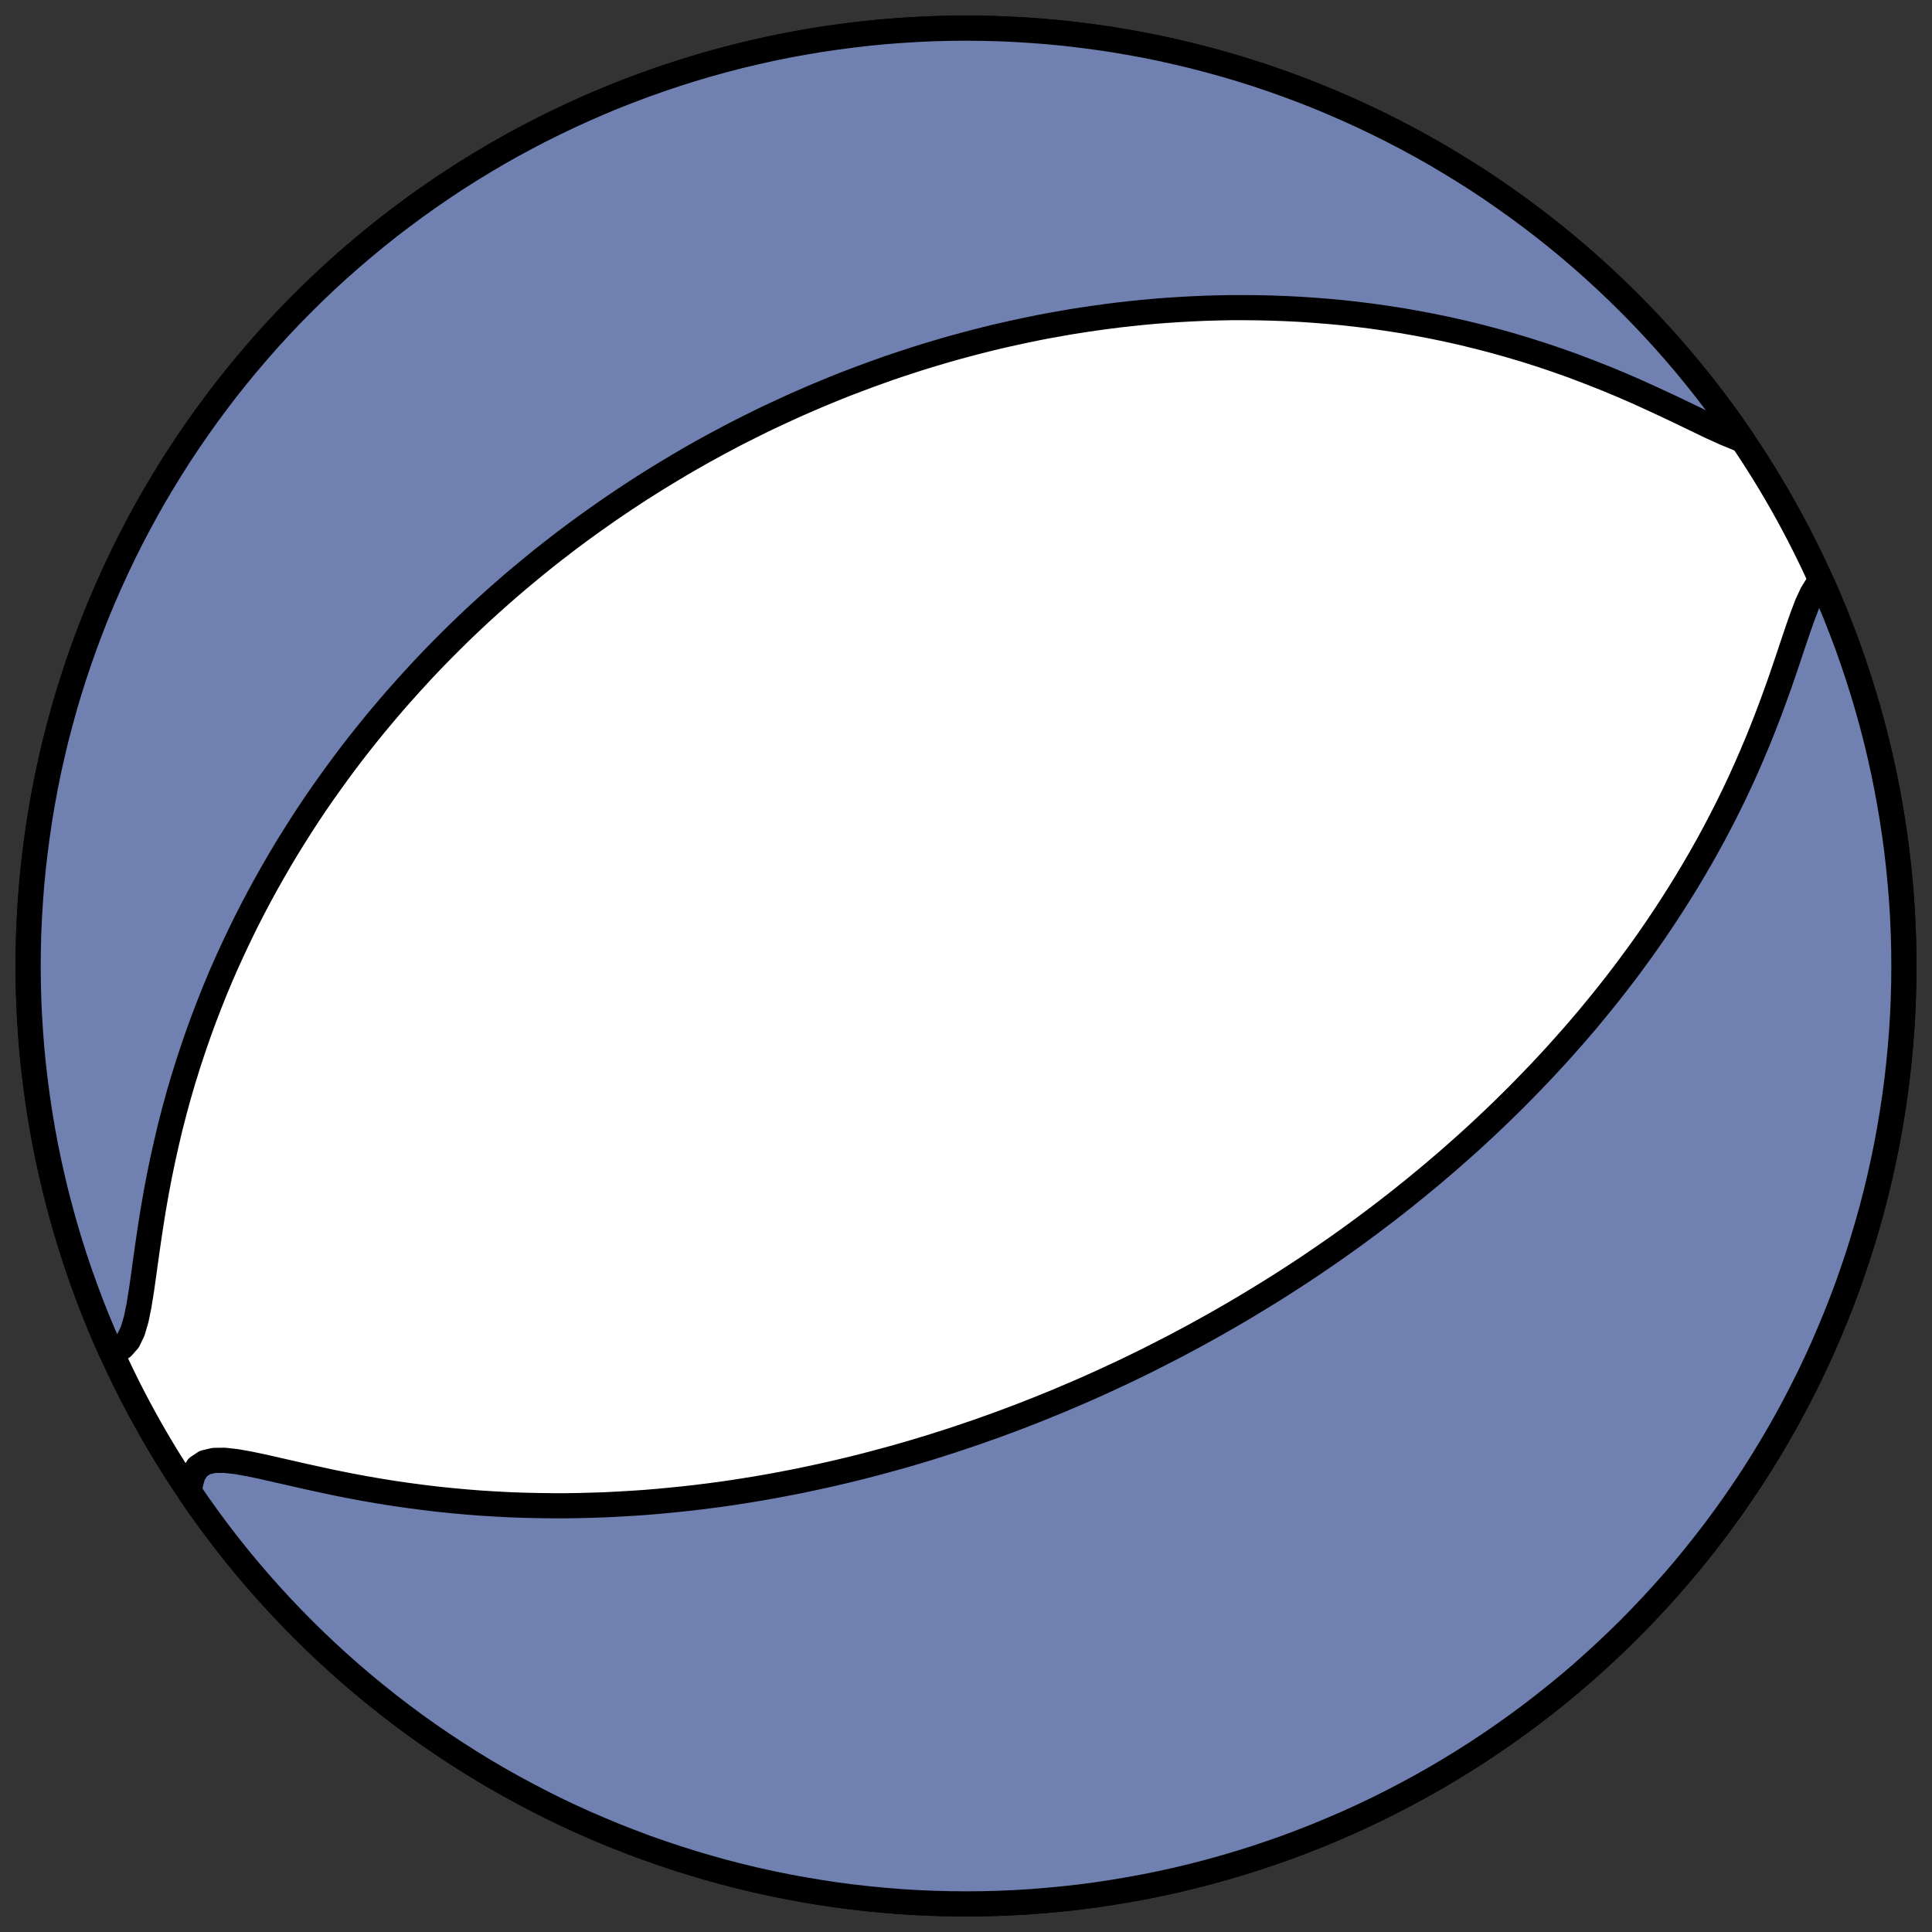 <?xml version="1.0" encoding="utf-8" standalone="no"?>
<!DOCTYPE svg PUBLIC "-//W3C//DTD SVG 1.1//EN"
  "http://www.w3.org/Graphics/SVG/1.1/DTD/svg11.dtd">
<!-- Created with matplotlib (https://matplotlib.org/) -->
<svg height="30.722pt" version="1.1" viewBox="0 0 30.722 30.722" width="30.722pt" xmlns="http://www.w3.org/2000/svg" xmlns:xlink="http://www.w3.org/1999/xlink">
 <rect x="0" y="0" width="30.722" height="30.722" fill="#333333" stroke="none"/>
 <defs>
  <style type="text/css">
*{stroke-linecap:butt;stroke-linejoin:round;}
  </style>
 </defs>
 <g id="figure_1">
  <g id="patch_1">
   <path d="M 0 30.722 
L 30.722 30.722 
L 30.722 0 
L 0 0 
z
" style="fill:none;"/>
  </g>
  <g id="axes_1">
   <g id="patch_2">
    <path clip-path="url(#p1d83ad96c3)" d="M 15.361 30.275 
C 19.316 30.275 23.11 28.704 25.907 25.907 
C 28.704 23.11 30.275 19.316 30.275 15.361 
C 30.275 11.406 28.704 7.612 25.907 4.816 
C 23.11 2.019 19.316 0.447 15.361 0.447 
C 11.406 0.447 7.612 2.019 4.816 4.816 
C 2.019 7.612 0.447 11.406 0.447 15.361 
C 0.447 19.316 2.019 23.11 4.816 25.907 
C 7.612 28.704 11.406 30.275 15.361 30.275 
z
" style="fill:#ffffff;stroke:#000000;stroke-linejoin:miter;stroke-width:0.4;"/>
   </g>
   <g id="patch_3">
    <path clip-path="url(#p1d83ad96c3)" d="M 3.017 23.73 
L 3.026 23.61 
L 3.07 23.45 
L 3.147 23.331 
L 3.258 23.257 
L 3.401 23.223 
L 3.57 23.221 
L 3.758 23.242 
L 3.96 23.278 
L 4.172 23.322 
L 4.392 23.372 
L 4.616 23.423 
L 4.845 23.475 
L 5.077 23.526 
L 5.31 23.576 
L 5.545 23.623 
L 5.78 23.667 
L 6.016 23.708 
L 6.251 23.746 
L 6.487 23.78 
L 6.721 23.811 
L 6.955 23.839 
L 7.188 23.863 
L 7.419 23.884 
L 7.65 23.902 
L 7.878 23.916 
L 8.105 23.928 
L 8.33 23.936 
L 8.553 23.941 
L 8.774 23.944 
L 8.993 23.944 
L 9.21 23.941 
L 9.424 23.935 
L 9.637 23.928 
L 9.847 23.917 
L 10.055 23.905 
L 10.26 23.891 
L 10.463 23.874 
L 10.664 23.855 
L 10.862 23.835 
L 11.058 23.813 
L 11.252 23.789 
L 11.443 23.764 
L 11.633 23.737 
L 11.819 23.708 
L 12.004 23.678 
L 12.186 23.647 
L 12.366 23.614 
L 12.544 23.58 
L 12.719 23.546 
L 12.893 23.509 
L 13.064 23.472 
L 13.234 23.434 
L 13.401 23.395 
L 13.567 23.355 
L 13.73 23.314 
L 13.892 23.272 
L 14.052 23.229 
L 14.21 23.186 
L 14.366 23.142 
L 14.521 23.097 
L 14.674 23.051 
L 14.825 23.005 
L 14.975 22.957 
L 15.123 22.91 
L 15.27 22.861 
L 15.415 22.812 
L 15.559 22.763 
L 15.701 22.712 
L 15.843 22.662 
L 15.983 22.61 
L 16.122 22.558 
L 16.259 22.506 
L 16.396 22.452 
L 16.531 22.399 
L 16.665 22.344 
L 16.799 22.29 
L 16.931 22.234 
L 17.062 22.178 
L 17.193 22.122 
L 17.322 22.065 
L 17.451 22.007 
L 17.579 21.949 
L 17.706 21.89 
L 17.833 21.831 
L 17.959 21.771 
L 18.084 21.71 
L 18.209 21.649 
L 18.332 21.587 
L 18.456 21.524 
L 18.579 21.461 
L 18.701 21.398 
L 18.823 21.333 
L 18.945 21.268 
L 18.945 21.268 
L 19.066 21.202 
L 19.187 21.135 
L 19.307 21.068 
L 19.427 21 
L 19.547 20.931 
L 19.667 20.861 
L 19.786 20.791 
L 19.905 20.719 
L 20.024 20.647 
L 20.143 20.574 
L 20.262 20.5 
L 20.381 20.425 
L 20.499 20.349 
L 20.618 20.272 
L 20.737 20.194 
L 20.855 20.115 
L 20.974 20.034 
L 21.092 19.953 
L 21.211 19.871 
L 21.33 19.787 
L 21.449 19.702 
L 21.568 19.616 
L 21.687 19.528 
L 21.806 19.44 
L 21.926 19.349 
L 22.046 19.258 
L 22.165 19.165 
L 22.286 19.07 
L 22.406 18.974 
L 22.527 18.876 
L 22.647 18.777 
L 22.769 18.676 
L 22.89 18.573 
L 23.012 18.469 
L 23.133 18.362 
L 23.256 18.254 
L 23.378 18.144 
L 23.501 18.032 
L 23.624 17.917 
L 23.747 17.801 
L 23.87 17.683 
L 23.994 17.562 
L 24.118 17.439 
L 24.242 17.313 
L 24.366 17.185 
L 24.491 17.055 
L 24.615 16.922 
L 24.74 16.787 
L 24.864 16.649 
L 24.989 16.508 
L 25.113 16.365 
L 25.238 16.219 
L 25.362 16.069 
L 25.486 15.917 
L 25.61 15.762 
L 25.733 15.604 
L 25.856 15.443 
L 25.978 15.278 
L 26.1 15.111 
L 26.221 14.94 
L 26.341 14.766 
L 26.46 14.589 
L 26.578 14.408 
L 26.695 14.224 
L 26.811 14.037 
L 26.925 13.847 
L 27.038 13.653 
L 27.149 13.456 
L 27.258 13.256 
L 27.365 13.052 
L 27.47 12.846 
L 27.573 12.636 
L 27.673 12.424 
L 27.77 12.209 
L 27.865 11.991 
L 27.957 11.772 
L 28.046 11.55 
L 28.132 11.327 
L 28.215 11.102 
L 28.296 10.878 
L 28.373 10.654 
L 28.448 10.432 
L 28.521 10.213 
L 28.593 10 
L 28.665 9.796 
L 28.738 9.605 
L 28.817 9.435 
L 28.905 9.295 
L 28.961 9.239 
L 29.089 9.534 
L 29.189 9.774 
L 29.284 10.017 
L 29.376 10.26 
L 29.462 10.506 
L 29.545 10.753 
L 29.623 11.001 
L 29.697 11.25 
L 29.767 11.501 
L 29.832 11.753 
L 29.893 12.006 
L 29.949 12.26 
L 30.001 12.516 
L 30.048 12.771 
L 30.091 13.028 
L 30.13 13.286 
L 30.164 13.544 
L 30.193 13.802 
L 30.218 14.061 
L 30.239 14.321 
L 30.255 14.581 
L 30.266 14.841 
L 30.273 15.101 
L 30.275 15.361 
L 30.273 15.621 
L 30.266 15.882 
L 30.255 16.142 
L 30.239 16.402 
L 30.218 16.661 
L 30.193 16.92 
L 30.164 17.179 
L 30.13 17.437 
L 30.091 17.694 
L 30.048 17.951 
L 30.001 18.207 
L 29.949 18.462 
L 29.893 18.716 
L 29.832 18.969 
L 29.767 19.221 
L 29.697 19.472 
L 29.623 19.722 
L 29.545 19.97 
L 29.462 20.217 
L 29.376 20.462 
L 29.284 20.706 
L 29.189 20.948 
L 29.089 21.188 
L 28.986 21.427 
L 28.878 21.664 
L 28.766 21.899 
L 28.649 22.132 
L 28.529 22.363 
L 28.405 22.592 
L 28.277 22.818 
L 28.145 23.042 
L 28.009 23.264 
L 27.869 23.484 
L 27.725 23.701 
L 27.578 23.915 
L 27.427 24.127 
L 27.272 24.337 
L 27.113 24.543 
L 26.951 24.747 
L 26.786 24.948 
L 26.617 25.146 
L 26.444 25.34 
L 26.268 25.532 
L 26.089 25.721 
L 25.907 25.907 
L 25.721 26.089 
L 25.532 26.268 
L 25.34 26.444 
L 25.146 26.617 
L 24.948 26.786 
L 24.747 26.951 
L 24.543 27.113 
L 24.337 27.272 
L 24.127 27.427 
L 23.915 27.578 
L 23.701 27.725 
L 23.484 27.869 
L 23.264 28.009 
L 23.042 28.145 
L 22.818 28.277 
L 22.592 28.405 
L 22.363 28.529 
L 22.132 28.649 
L 21.899 28.766 
L 21.664 28.878 
L 21.427 28.986 
L 21.188 29.089 
L 20.948 29.189 
L 20.706 29.284 
L 20.462 29.376 
L 20.217 29.462 
L 19.97 29.545 
L 19.722 29.623 
L 19.472 29.697 
L 19.221 29.767 
L 18.969 29.832 
L 18.716 29.893 
L 18.462 29.949 
L 18.207 30.001 
L 17.951 30.048 
L 17.694 30.091 
L 17.437 30.13 
L 17.179 30.164 
L 16.92 30.193 
L 16.661 30.218 
L 16.402 30.239 
L 16.142 30.255 
L 15.882 30.266 
L 15.621 30.273 
L 15.361 30.275 
L 15.101 30.273 
L 14.841 30.266 
L 14.581 30.255 
L 14.321 30.239 
L 14.061 30.218 
L 13.802 30.193 
L 13.544 30.164 
L 13.286 30.13 
L 13.028 30.091 
L 12.771 30.048 
L 12.516 30.001 
L 12.26 29.949 
L 12.006 29.893 
L 11.753 29.832 
L 11.501 29.767 
L 11.25 29.697 
L 11.001 29.623 
L 10.753 29.545 
L 10.506 29.462 
L 10.26 29.376 
L 10.017 29.284 
L 9.774 29.189 
L 9.534 29.089 
L 9.295 28.986 
L 9.058 28.878 
L 8.823 28.766 
L 8.59 28.649 
L 8.36 28.529 
L 8.131 28.405 
L 7.904 28.277 
L 7.68 28.145 
L 7.458 28.009 
L 7.239 27.869 
L 7.022 27.725 
L 6.807 27.578 
L 6.595 27.427 
L 6.386 27.272 
L 6.179 27.113 
L 5.976 26.951 
L 5.775 26.786 
L 5.577 26.617 
L 5.382 26.444 
L 5.19 26.268 
L 5.001 26.089 
L 4.816 25.907 
L 4.633 25.721 
L 4.454 25.532 
L 4.278 25.34 
L 4.106 25.146 
L 3.937 24.948 
L 3.771 24.747 
L 3.609 24.543 
L 3.451 24.337 
L 3.296 24.127 
L 3.145 23.915 
z
" style="fill:#7080b0;stroke:#000000;stroke-linejoin:miter;stroke-width:0.4;"/>
   </g>
   <g id="patch_4">
    <path clip-path="url(#p1d83ad96c3)" d="M 27.705 6.992 
L 27.633 6.969 
L 27.429 6.885 
L 27.211 6.786 
L 26.984 6.677 
L 26.75 6.564 
L 26.51 6.45 
L 26.266 6.337 
L 26.02 6.225 
L 25.771 6.117 
L 25.52 6.013 
L 25.268 5.914 
L 25.016 5.818 
L 24.763 5.728 
L 24.511 5.643 
L 24.259 5.563 
L 24.008 5.488 
L 23.757 5.418 
L 23.508 5.353 
L 23.26 5.292 
L 23.014 5.237 
L 22.769 5.186 
L 22.526 5.14 
L 22.285 5.098 
L 22.047 5.061 
L 21.81 5.027 
L 21.576 4.998 
L 21.344 4.972 
L 21.114 4.951 
L 20.887 4.933 
L 20.662 4.918 
L 20.44 4.907 
L 20.22 4.899 
L 20.003 4.894 
L 19.789 4.892 
L 19.577 4.892 
L 19.368 4.896 
L 19.161 4.902 
L 18.957 4.911 
L 18.755 4.922 
L 18.556 4.935 
L 18.359 4.95 
L 18.165 4.968 
L 17.974 4.988 
L 17.784 5.009 
L 17.597 5.033 
L 17.413 5.058 
L 17.231 5.085 
L 17.051 5.113 
L 16.873 5.144 
L 16.697 5.175 
L 16.523 5.208 
L 16.352 5.243 
L 16.182 5.279 
L 16.015 5.316 
L 15.849 5.354 
L 15.686 5.394 
L 15.524 5.435 
L 15.364 5.477 
L 15.205 5.52 
L 15.049 5.564 
L 14.894 5.61 
L 14.74 5.656 
L 14.588 5.703 
L 14.438 5.752 
L 14.289 5.801 
L 14.141 5.851 
L 13.995 5.903 
L 13.85 5.955 
L 13.707 6.008 
L 13.565 6.062 
L 13.423 6.116 
L 13.283 6.172 
L 13.145 6.229 
L 13.007 6.286 
L 12.87 6.345 
L 12.734 6.404 
L 12.599 6.464 
L 12.466 6.525 
L 12.333 6.587 
L 12.2 6.649 
L 12.069 6.713 
L 11.938 6.778 
L 11.809 6.843 
L 11.679 6.909 
L 11.551 6.977 
L 11.423 7.045 
L 11.296 7.114 
L 11.169 7.184 
L 11.043 7.255 
L 10.918 7.327 
L 10.793 7.4 
L 10.668 7.475 
L 10.544 7.55 
L 10.42 7.626 
L 10.296 7.704 
L 10.173 7.782 
L 10.051 7.862 
L 9.928 7.943 
L 9.806 8.025 
L 9.684 8.108 
L 9.563 8.193 
L 9.441 8.279 
L 9.32 8.366 
L 9.199 8.454 
L 9.078 8.544 
L 8.957 8.636 
L 8.836 8.729 
L 8.716 8.823 
L 8.595 8.919 
L 8.475 9.017 
L 8.355 9.116 
L 8.234 9.217 
L 8.114 9.319 
L 7.994 9.424 
L 7.874 9.53 
L 7.754 9.638 
L 7.633 9.748 
L 7.513 9.86 
L 7.393 9.974 
L 7.273 10.09 
L 7.153 10.209 
L 7.033 10.329 
L 6.913 10.452 
L 6.793 10.577 
L 6.673 10.705 
L 6.554 10.835 
L 6.434 10.968 
L 6.314 11.103 
L 6.195 11.241 
L 6.076 11.381 
L 5.956 11.525 
L 5.838 11.671 
L 5.719 11.82 
L 5.601 11.972 
L 5.483 12.128 
L 5.366 12.286 
L 5.249 12.448 
L 5.132 12.613 
L 5.016 12.781 
L 4.901 12.953 
L 4.787 13.128 
L 4.674 13.307 
L 4.561 13.489 
L 4.45 13.675 
L 4.34 13.865 
L 4.231 14.058 
L 4.123 14.256 
L 4.017 14.457 
L 3.912 14.662 
L 3.81 14.871 
L 3.709 15.084 
L 3.61 15.3 
L 3.513 15.521 
L 3.419 15.746 
L 3.328 15.974 
L 3.239 16.206 
L 3.153 16.442 
L 3.07 16.682 
L 2.99 16.925 
L 2.913 17.172 
L 2.84 17.422 
L 2.771 17.675 
L 2.705 17.931 
L 2.644 18.19 
L 2.586 18.45 
L 2.532 18.713 
L 2.482 18.977 
L 2.436 19.241 
L 2.394 19.505 
L 2.355 19.768 
L 2.318 20.028 
L 2.283 20.282 
L 2.248 20.528 
L 2.21 20.762 
L 2.166 20.977 
L 2.111 21.165 
L 2.039 21.316 
L 1.945 21.422 
L 1.826 21.479 
L 1.762 21.483 
L 1.633 21.188 
L 1.533 20.948 
L 1.438 20.706 
L 1.347 20.462 
L 1.26 20.217 
L 1.177 19.97 
L 1.099 19.722 
L 1.025 19.472 
L 0.956 19.221 
L 0.89 18.969 
L 0.83 18.716 
L 0.773 18.462 
L 0.721 18.207 
L 0.674 17.951 
L 0.631 17.694 
L 0.593 17.437 
L 0.559 17.179 
L 0.529 16.92 
L 0.504 16.661 
L 0.484 16.402 
L 0.468 16.142 
L 0.456 15.882 
L 0.45 15.621 
L 0.447 15.361 
L 0.45 15.101 
L 0.456 14.841 
L 0.468 14.581 
L 0.484 14.321 
L 0.504 14.061 
L 0.529 13.802 
L 0.559 13.544 
L 0.593 13.286 
L 0.631 13.028 
L 0.674 12.771 
L 0.721 12.516 
L 0.773 12.26 
L 0.83 12.006 
L 0.89 11.753 
L 0.956 11.501 
L 1.025 11.25 
L 1.099 11.001 
L 1.177 10.753 
L 1.26 10.506 
L 1.347 10.26 
L 1.438 10.017 
L 1.533 9.774 
L 1.633 9.534 
L 1.737 9.295 
L 1.845 9.058 
L 1.957 8.823 
L 2.073 8.59 
L 2.193 8.36 
L 2.317 8.131 
L 2.445 7.904 
L 2.578 7.68 
L 2.714 7.458 
L 2.853 7.239 
L 2.997 7.022 
L 3.145 6.807 
L 3.296 6.595 
L 3.451 6.386 
L 3.609 6.179 
L 3.771 5.976 
L 3.937 5.775 
L 4.106 5.577 
L 4.278 5.382 
L 4.454 5.19 
L 4.633 5.001 
L 4.816 4.816 
L 5.001 4.633 
L 5.19 4.454 
L 5.382 4.278 
L 5.577 4.106 
L 5.775 3.937 
L 5.976 3.771 
L 6.179 3.609 
L 6.386 3.451 
L 6.595 3.296 
L 6.807 3.145 
L 7.022 2.997 
L 7.239 2.853 
L 7.458 2.714 
L 7.68 2.578 
L 7.904 2.445 
L 8.131 2.317 
L 8.36 2.193 
L 8.59 2.073 
L 8.823 1.957 
L 9.058 1.845 
L 9.295 1.737 
L 9.534 1.633 
L 9.774 1.533 
L 10.017 1.438 
L 10.26 1.347 
L 10.506 1.26 
L 10.753 1.177 
L 11.001 1.099 
L 11.25 1.025 
L 11.501 0.956 
L 11.753 0.89 
L 12.006 0.83 
L 12.26 0.773 
L 12.516 0.721 
L 12.771 0.674 
L 13.028 0.631 
L 13.286 0.593 
L 13.544 0.559 
L 13.802 0.529 
L 14.061 0.504 
L 14.321 0.484 
L 14.581 0.468 
L 14.841 0.456 
L 15.101 0.45 
L 15.361 0.447 
L 15.621 0.45 
L 15.882 0.456 
L 16.142 0.468 
L 16.402 0.484 
L 16.661 0.504 
L 16.92 0.529 
L 17.179 0.559 
L 17.437 0.593 
L 17.694 0.631 
L 17.951 0.674 
L 18.207 0.721 
L 18.462 0.773 
L 18.716 0.83 
L 18.969 0.89 
L 19.221 0.956 
L 19.472 1.025 
L 19.722 1.099 
L 19.97 1.177 
L 20.217 1.26 
L 20.462 1.347 
L 20.706 1.438 
L 20.948 1.533 
L 21.188 1.633 
L 21.427 1.737 
L 21.664 1.845 
L 21.899 1.957 
L 22.132 2.073 
L 22.363 2.193 
L 22.592 2.317 
L 22.818 2.445 
L 23.042 2.578 
L 23.264 2.714 
L 23.484 2.853 
L 23.701 2.997 
L 23.915 3.145 
L 24.127 3.296 
L 24.337 3.451 
L 24.543 3.609 
L 24.747 3.771 
L 24.948 3.937 
L 25.146 4.106 
L 25.34 4.278 
L 25.532 4.454 
L 25.721 4.633 
L 25.907 4.816 
L 26.089 5.001 
L 26.268 5.19 
L 26.444 5.382 
L 26.617 5.577 
L 26.786 5.775 
L 26.951 5.976 
L 27.113 6.179 
L 27.272 6.386 
L 27.427 6.595 
L 27.578 6.807 
z
" style="fill:#7080b0;stroke:#000000;stroke-linejoin:miter;stroke-width:0.4;"/>
   </g>
  </g>
 </g>
 <defs>
  <clipPath id="p1d83ad96c3">
   <rect height="30.722" width="30.722" x="0" y="0"/>
  </clipPath>
 </defs>
</svg>
